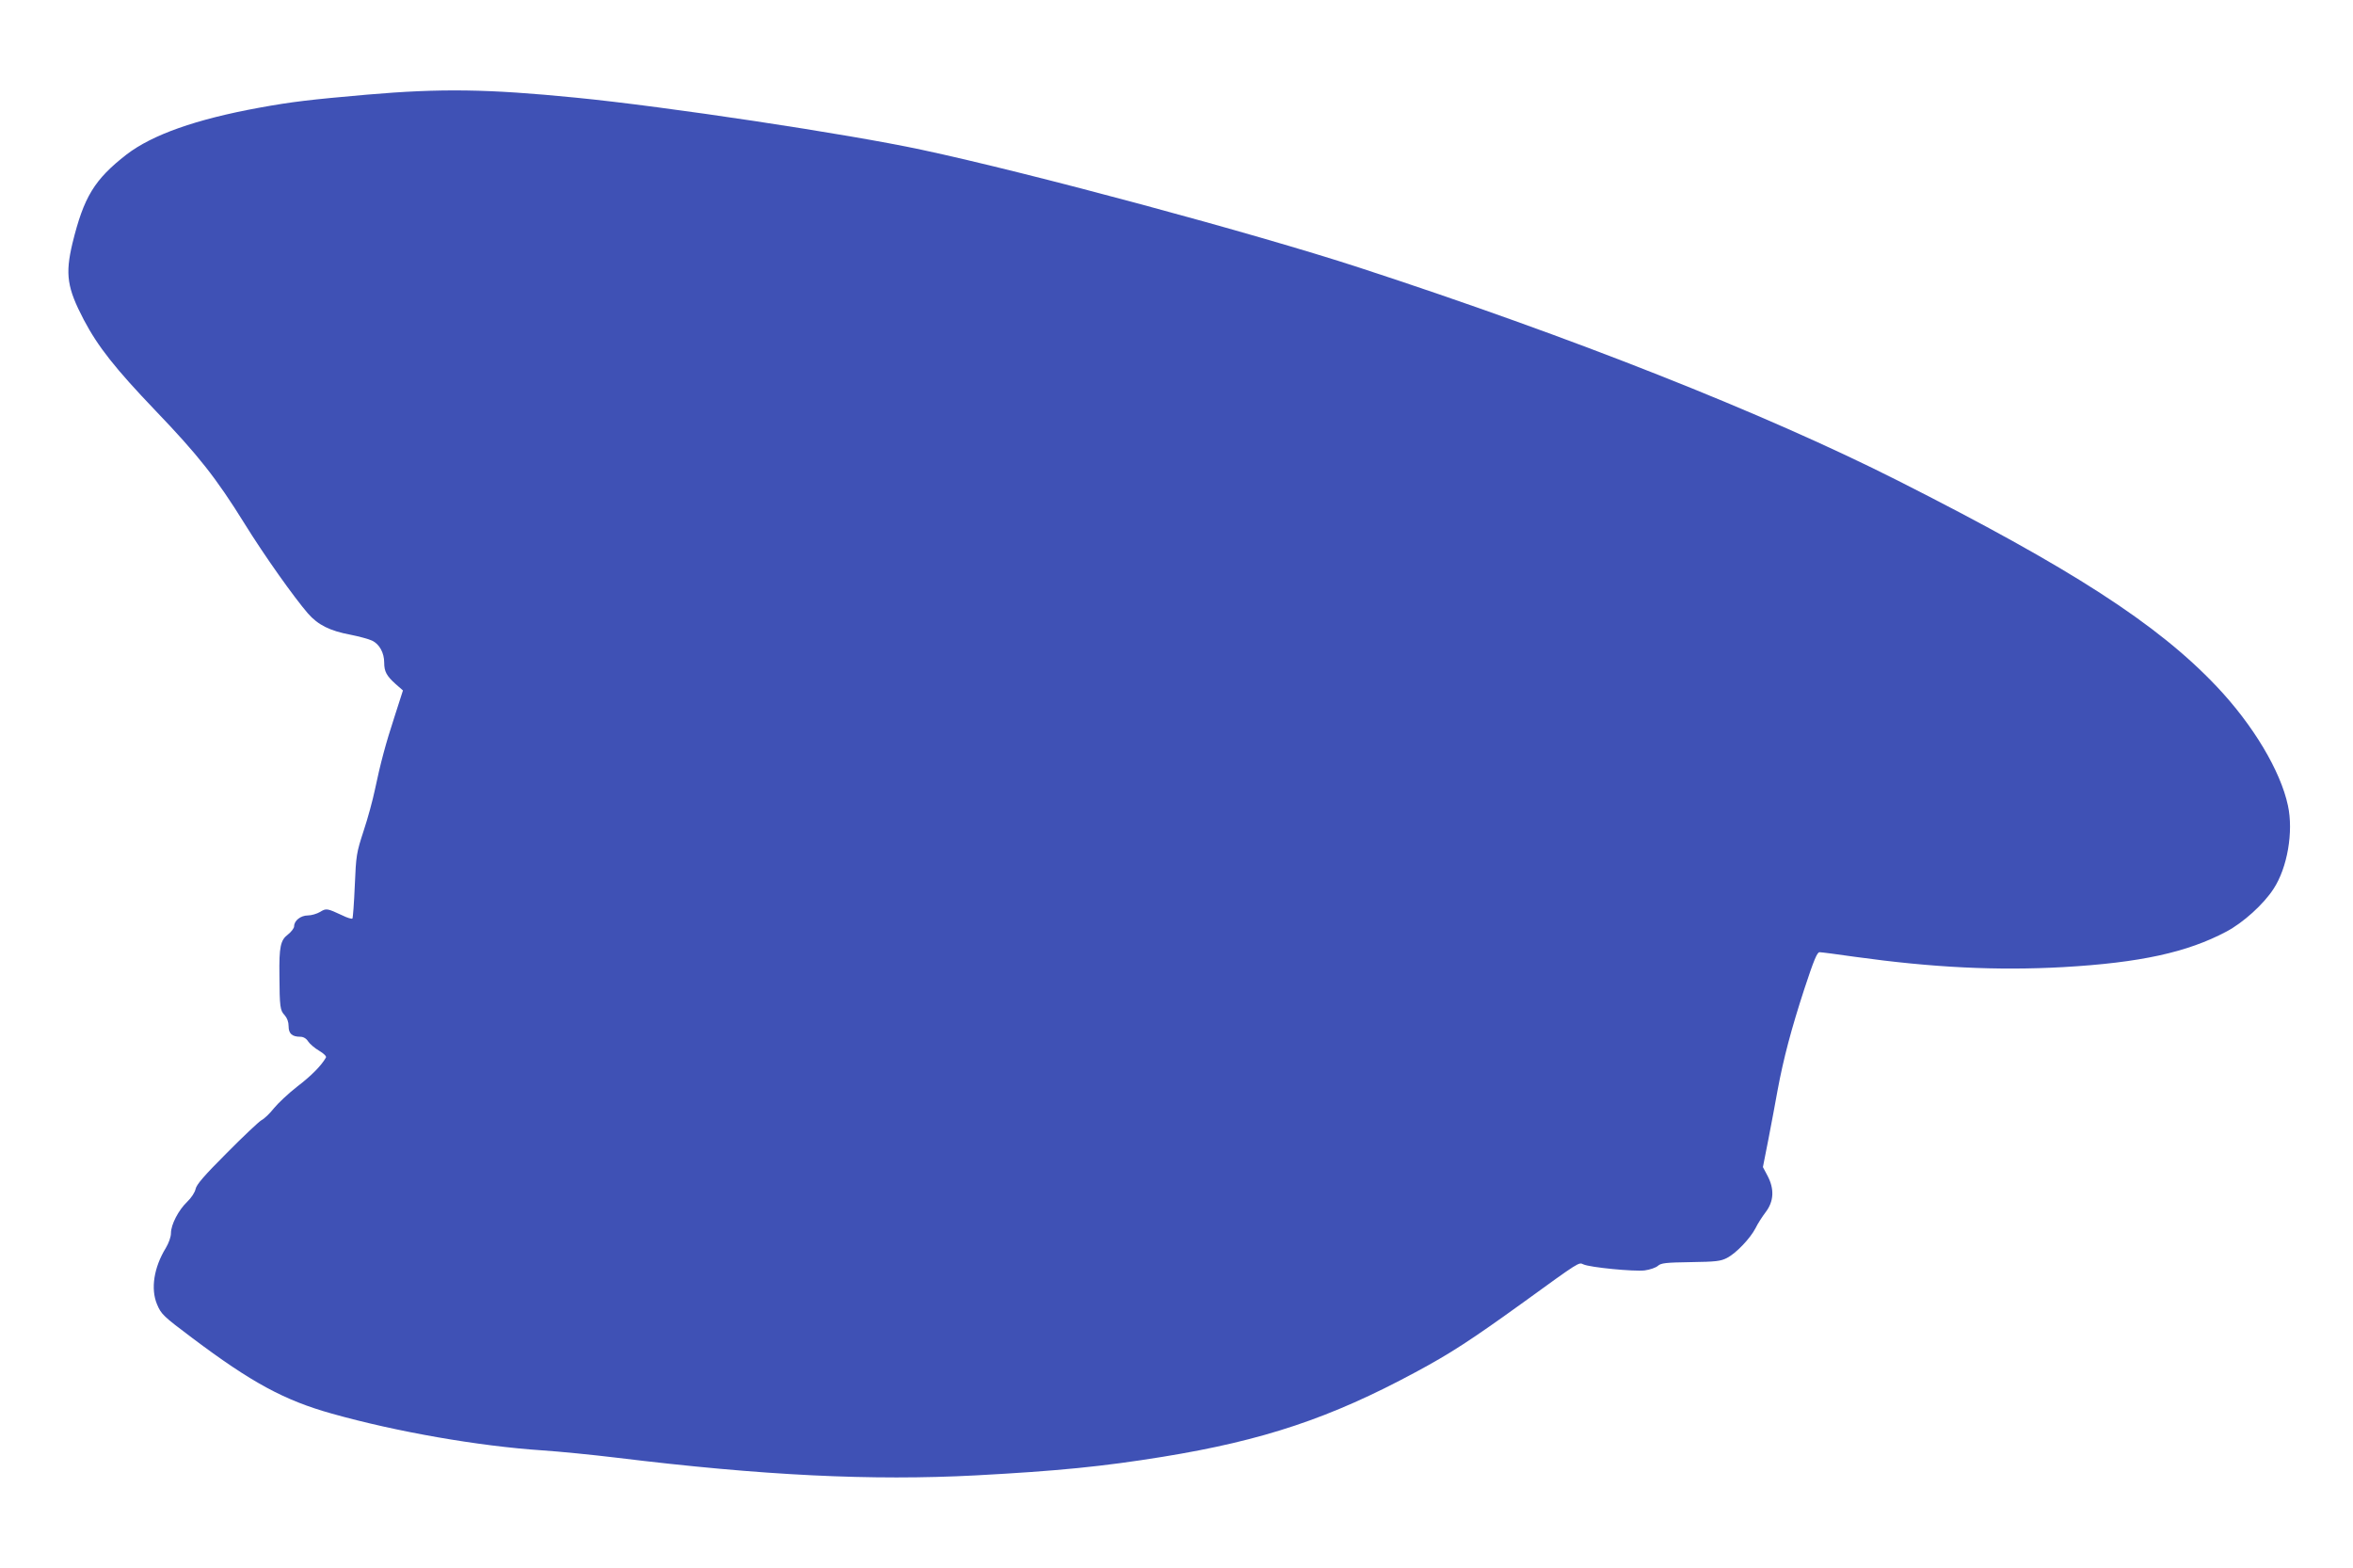<?xml version="1.0" standalone="no"?>
<!DOCTYPE svg PUBLIC "-//W3C//DTD SVG 20010904//EN"
 "http://www.w3.org/TR/2001/REC-SVG-20010904/DTD/svg10.dtd">
<svg version="1.0" xmlns="http://www.w3.org/2000/svg"
 width="1280pt" height="853pt" viewBox="0 0 1280 853"
 preserveAspectRatio="xMidYMid meet">
<g transform="translate(0,853) scale(0.1,-0.1)"
fill="#3f51b5" stroke="none">
<path d="M1995 8015 c-307 -27 -404 -38 -585 -71 -345 -63 -581 -147 -721
-254 -176 -137 -233 -231 -295 -484 -40 -169 -29 -242 62 -416 77 -146 171
-265 389 -493 233 -243 331 -367 485 -615 109 -176 269 -401 345 -489 55 -63
120 -95 232 -116 45 -9 98 -23 117 -32 40 -19 66 -66 66 -120 0 -48 13 -72 62
-116 l40 -35 -45 -140 c-50 -153 -77 -255 -108 -402 -11 -53 -38 -153 -61
-222 -39 -120 -41 -132 -48 -298 -4 -95 -10 -175 -13 -179 -4 -3 -28 4 -54 17
-84 39 -88 40 -122 19 -17 -10 -47 -19 -66 -19 -39 0 -75 -28 -75 -59 0 -10
-15 -30 -34 -45 -40 -30 -48 -67 -46 -221 1 -174 4 -192 28 -217 14 -16 22
-37 22 -61 0 -40 19 -57 64 -57 16 0 32 -9 42 -25 9 -14 36 -37 60 -51 27 -16
41 -31 37 -37 -25 -44 -78 -98 -155 -157 -49 -38 -106 -92 -128 -119 -22 -28
-52 -57 -68 -65 -15 -9 -100 -89 -189 -179 -123 -123 -164 -171 -169 -195 -4
-19 -23 -48 -46 -70 -47 -45 -88 -124 -88 -170 0 -21 -12 -54 -28 -81 -65
-106 -83 -222 -48 -306 23 -55 34 -65 191 -183 323 -243 502 -340 760 -412
351 -99 799 -177 1145 -200 91 -6 273 -24 405 -40 793 -97 1387 -126 1955 -96
445 24 688 48 1015 101 548 89 913 211 1375 460 190 102 302 175 585 379 309
224 303 220 328 208 36 -17 277 -40 334 -33 29 4 61 15 72 25 17 15 42 18 178
20 138 2 163 5 198 23 50 26 126 106 155 162 11 23 36 62 55 87 45 59 48 126
10 198 l-25 47 30 152 c16 84 39 204 50 267 32 172 74 331 146 552 51 155 69
198 82 198 9 0 96 -11 192 -25 425 -59 774 -76 1135 -56 417 24 673 80 886
193 91 48 203 149 257 233 75 114 109 311 78 453 -40 188 -189 438 -388 648
-322 340 -790 642 -1733 1119 -726 367 -1773 781 -2930 1159 -573 187 -1786
514 -2380 641 -400 86 -1394 236 -1885 284 -476 47 -729 51 -1135 16z"/>
</g>
</svg>
